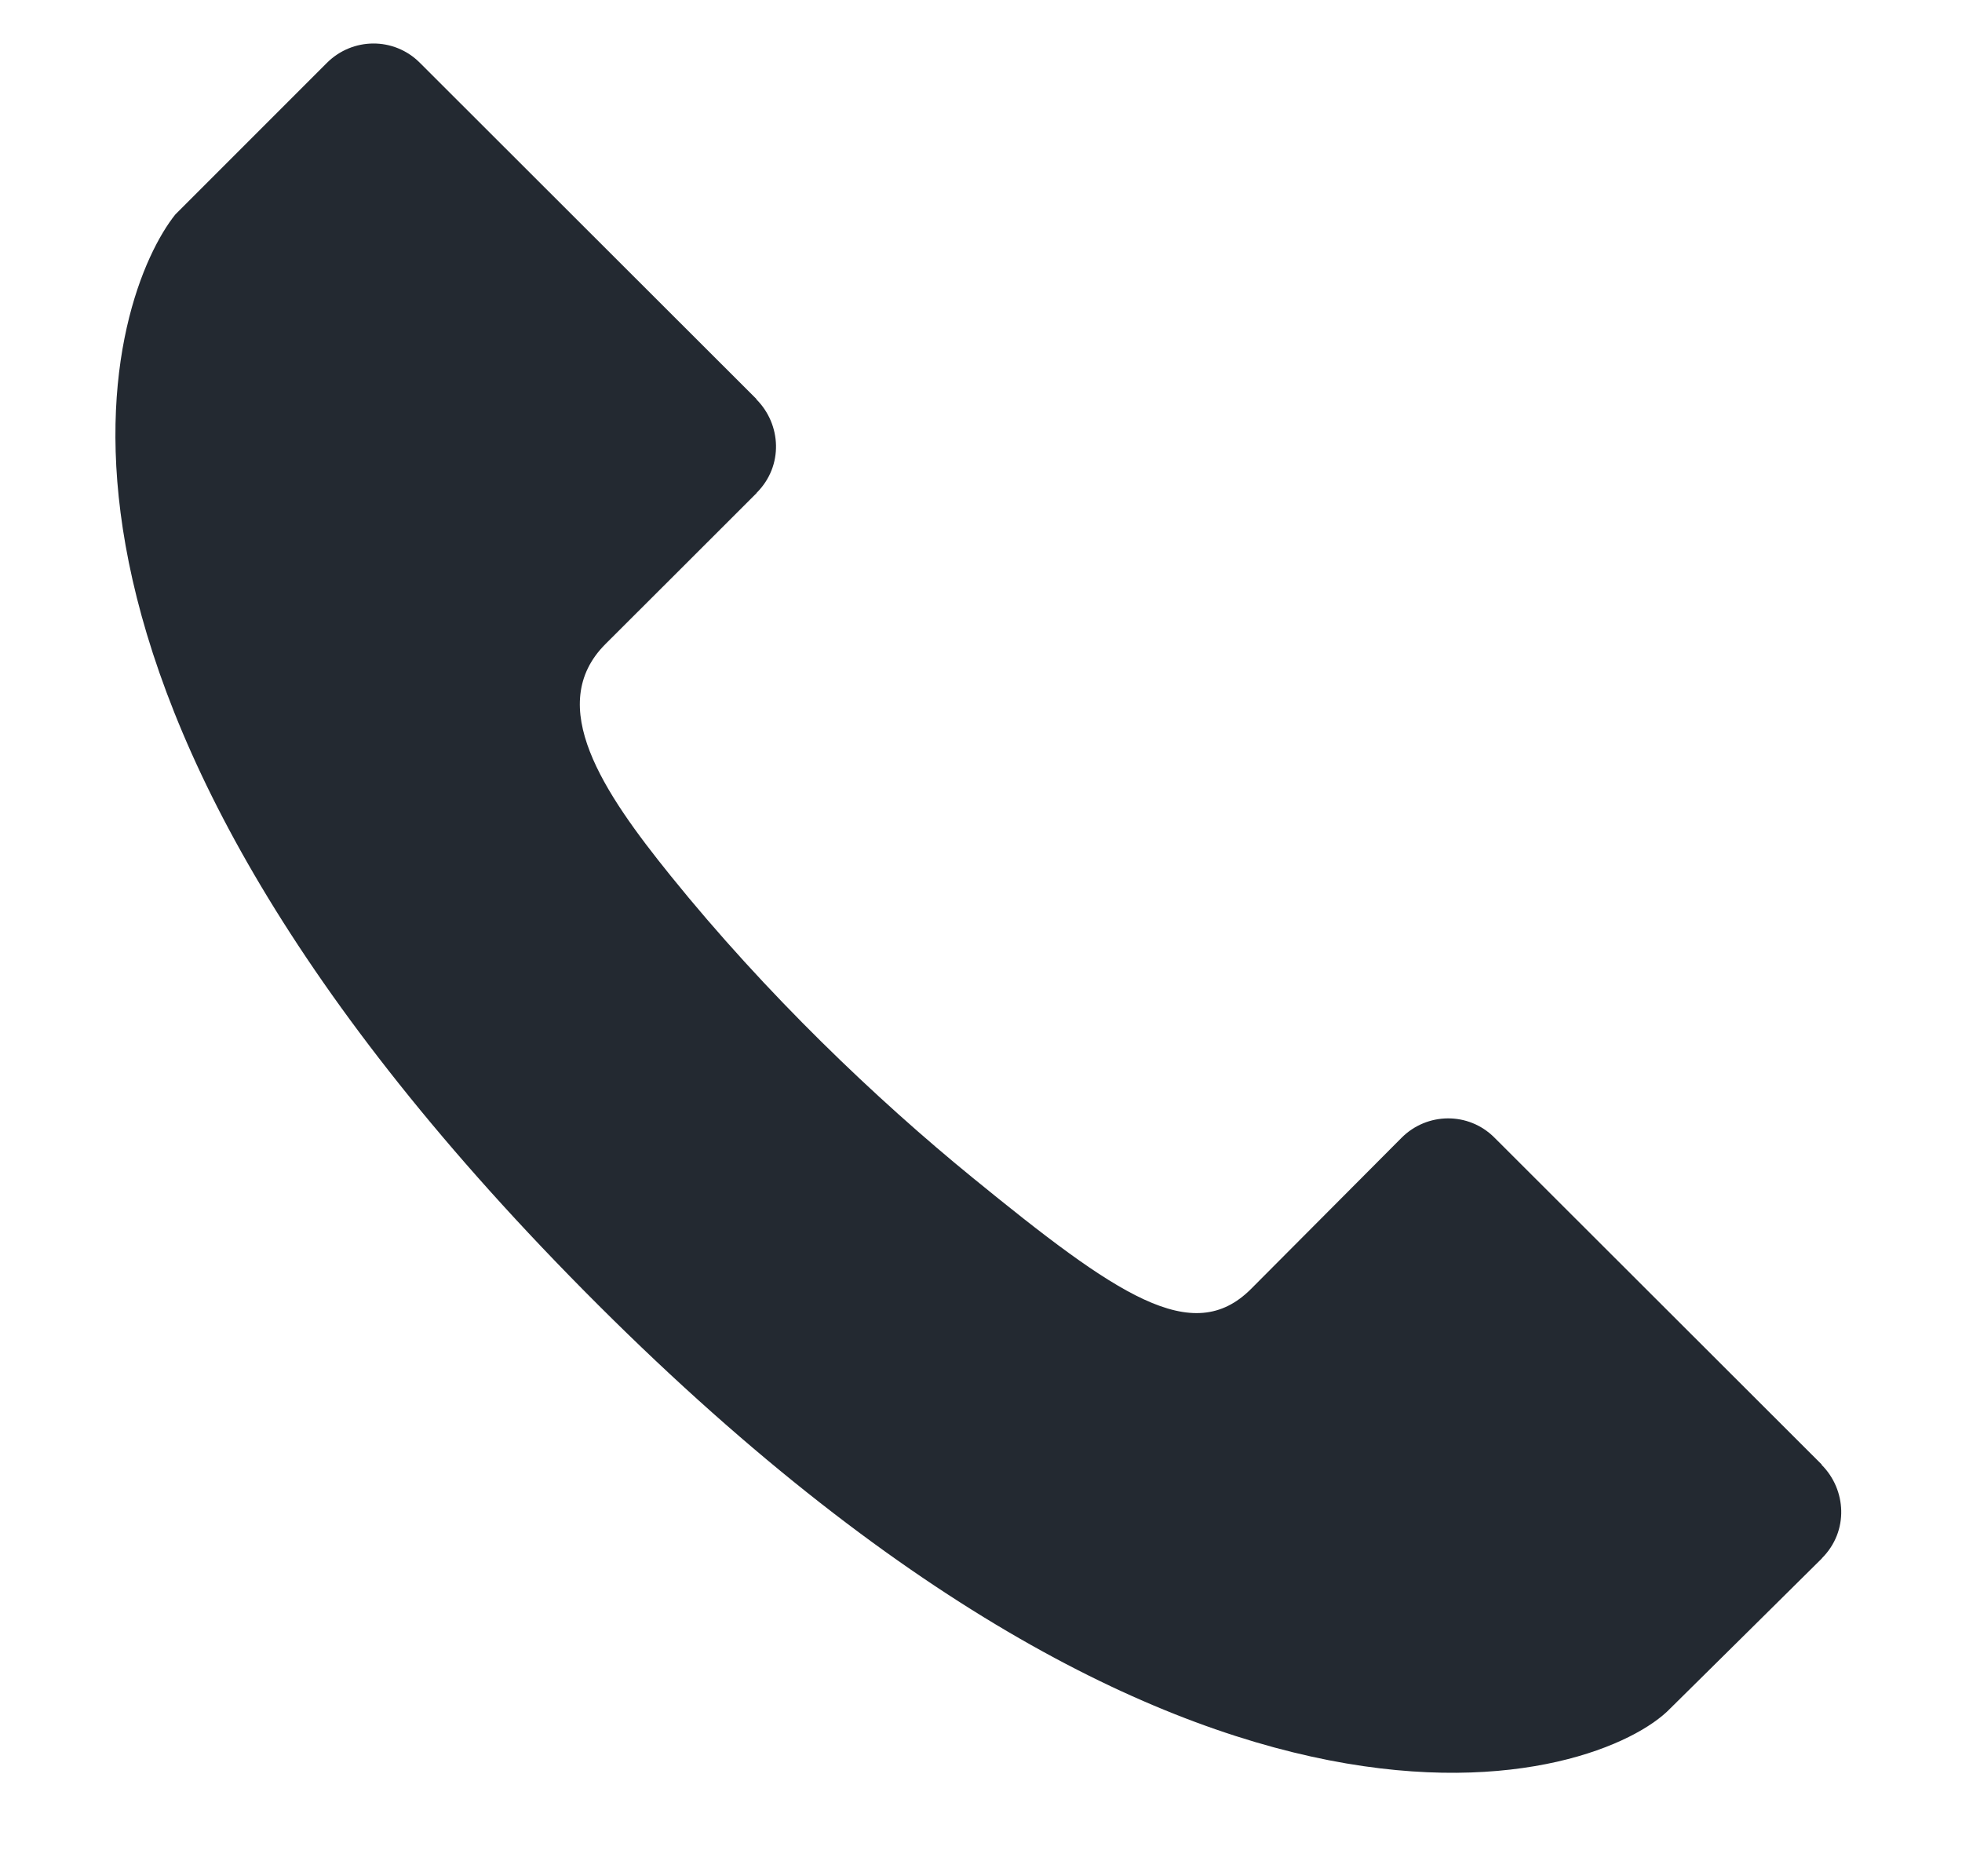 <?xml version="1.0" encoding="UTF-8"?> <svg xmlns="http://www.w3.org/2000/svg" width="68" height="65" viewBox="0 0 68 65" fill="none"> <path d="M63.135 50.76V50.746C63.135 50.746 51.802 39.426 51.795 39.421C50.897 38.522 49.46 38.541 48.576 39.427L43.359 44.665C41.331 46.694 38.716 44.894 33.697 40.8C30.376 38.093 26.555 34.451 23.242 30.346C20.917 27.465 18.861 24.44 20.985 22.317C20.99 22.311 26.223 17.092 26.222 17.087L26.226 17.076C27.165 16.137 27.074 14.698 26.216 13.839V13.826C26.216 13.826 14.556 2.18 14.549 2.173C13.651 1.275 12.214 1.295 11.33 2.179L6.075 7.434C3.91 10.144 -0.902 23.058 19.726 44.202C41.456 66.477 55.478 61.712 57.892 59.199C57.892 59.199 63.141 54.011 63.141 54.006L63.146 53.995C64.085 53.056 63.992 51.618 63.135 50.76Z" fill="#232931"></path> </svg> 
